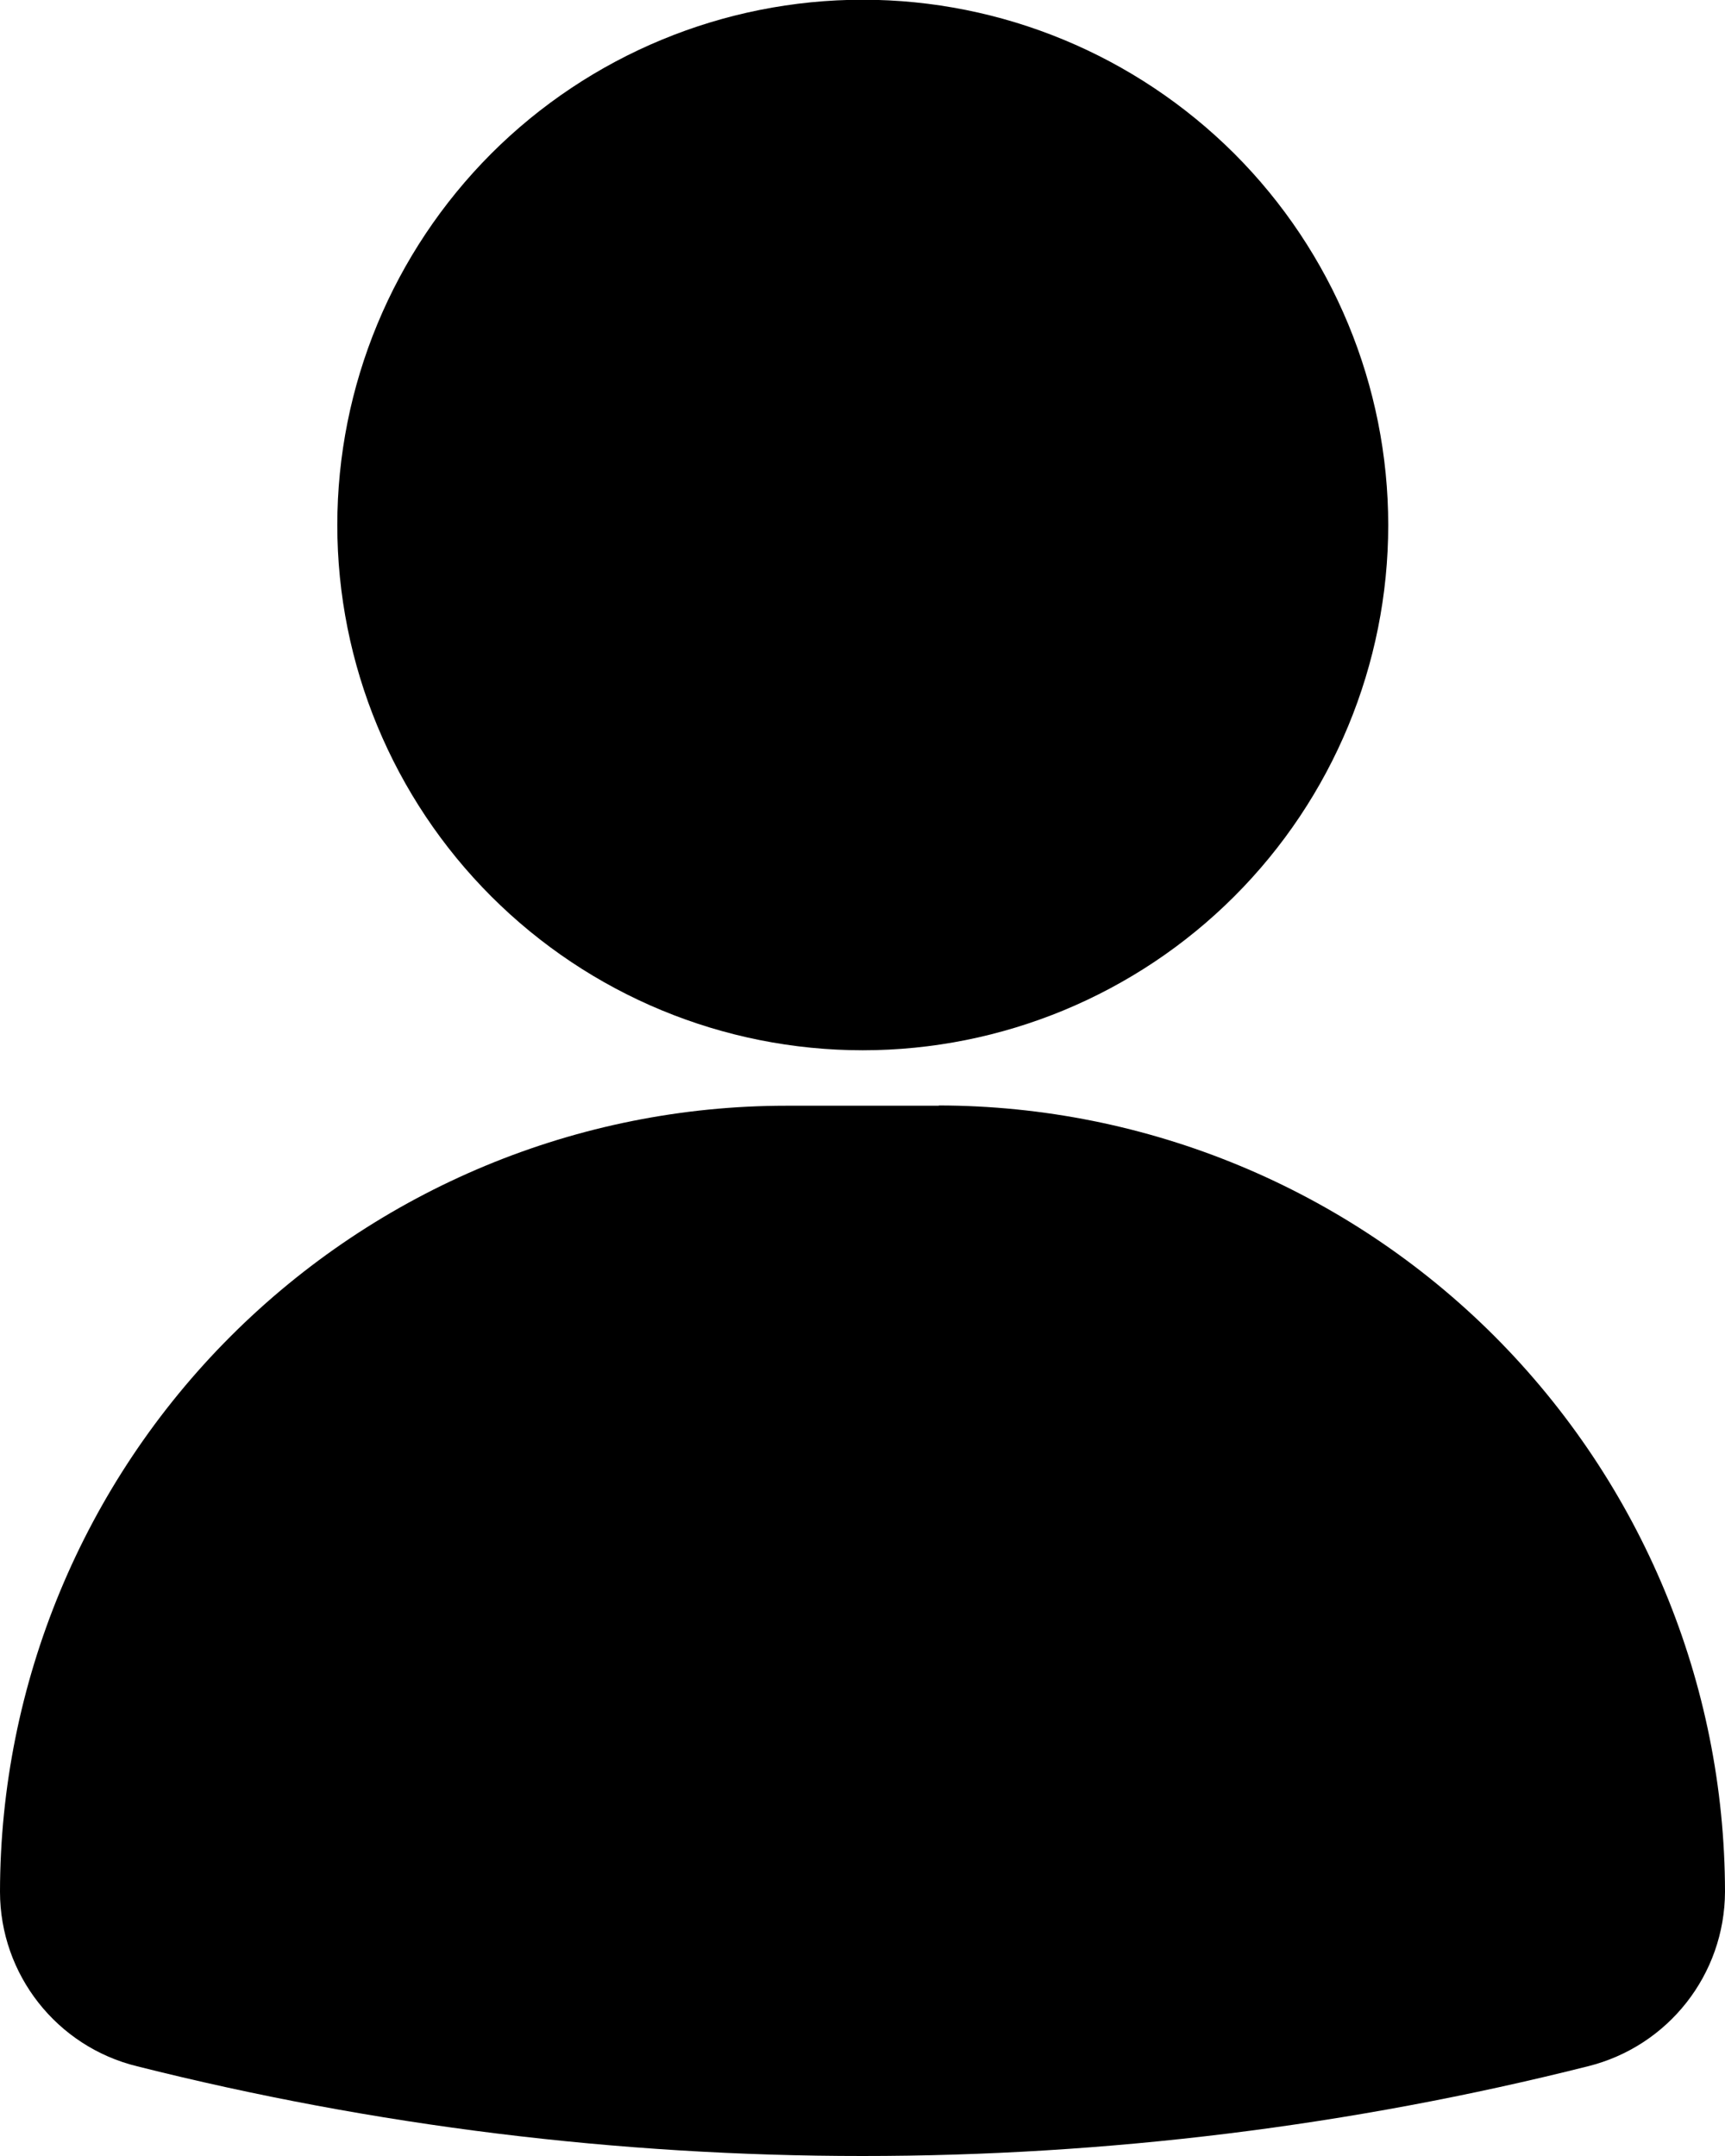 <?xml version="1.0" encoding="UTF-8"?>
<svg id="Layer_2" data-name="Layer 2" xmlns="http://www.w3.org/2000/svg" viewBox="0 0 65 81.25">
  <g id="Layer_1-2" data-name="Layer 1">
    <path d="M12.71,19.79c0-5.25,2.09-10.28,5.8-14,3.71-3.71,8.75-5.8,14-5.8s10.28,2.09,14,5.8c3.71,3.71,5.8,8.75,5.8,14s-2.09,10.28-5.8,13.99c-3.71,3.71-8.75,5.8-14,5.8s-10.28-2.08-14-5.8c-3.71-3.71-5.8-8.75-5.8-13.99ZM35.38,41.67h-5.75c-7.86,0-15.38,3.13-20.94,8.69C3.14,55.91.01,63.44,0,71.29c0,3.12,2.14,5.84,5.17,6.58,8.94,2.25,18.12,3.38,27.33,3.38,9.21,0,18.4-1.13,27.33-3.38,3.03-.75,5.16-3.46,5.17-6.58-.01-7.86-3.14-15.38-8.69-20.94-5.55-5.55-13.08-8.68-20.94-8.69h0Z"/>
  </g>
</svg>